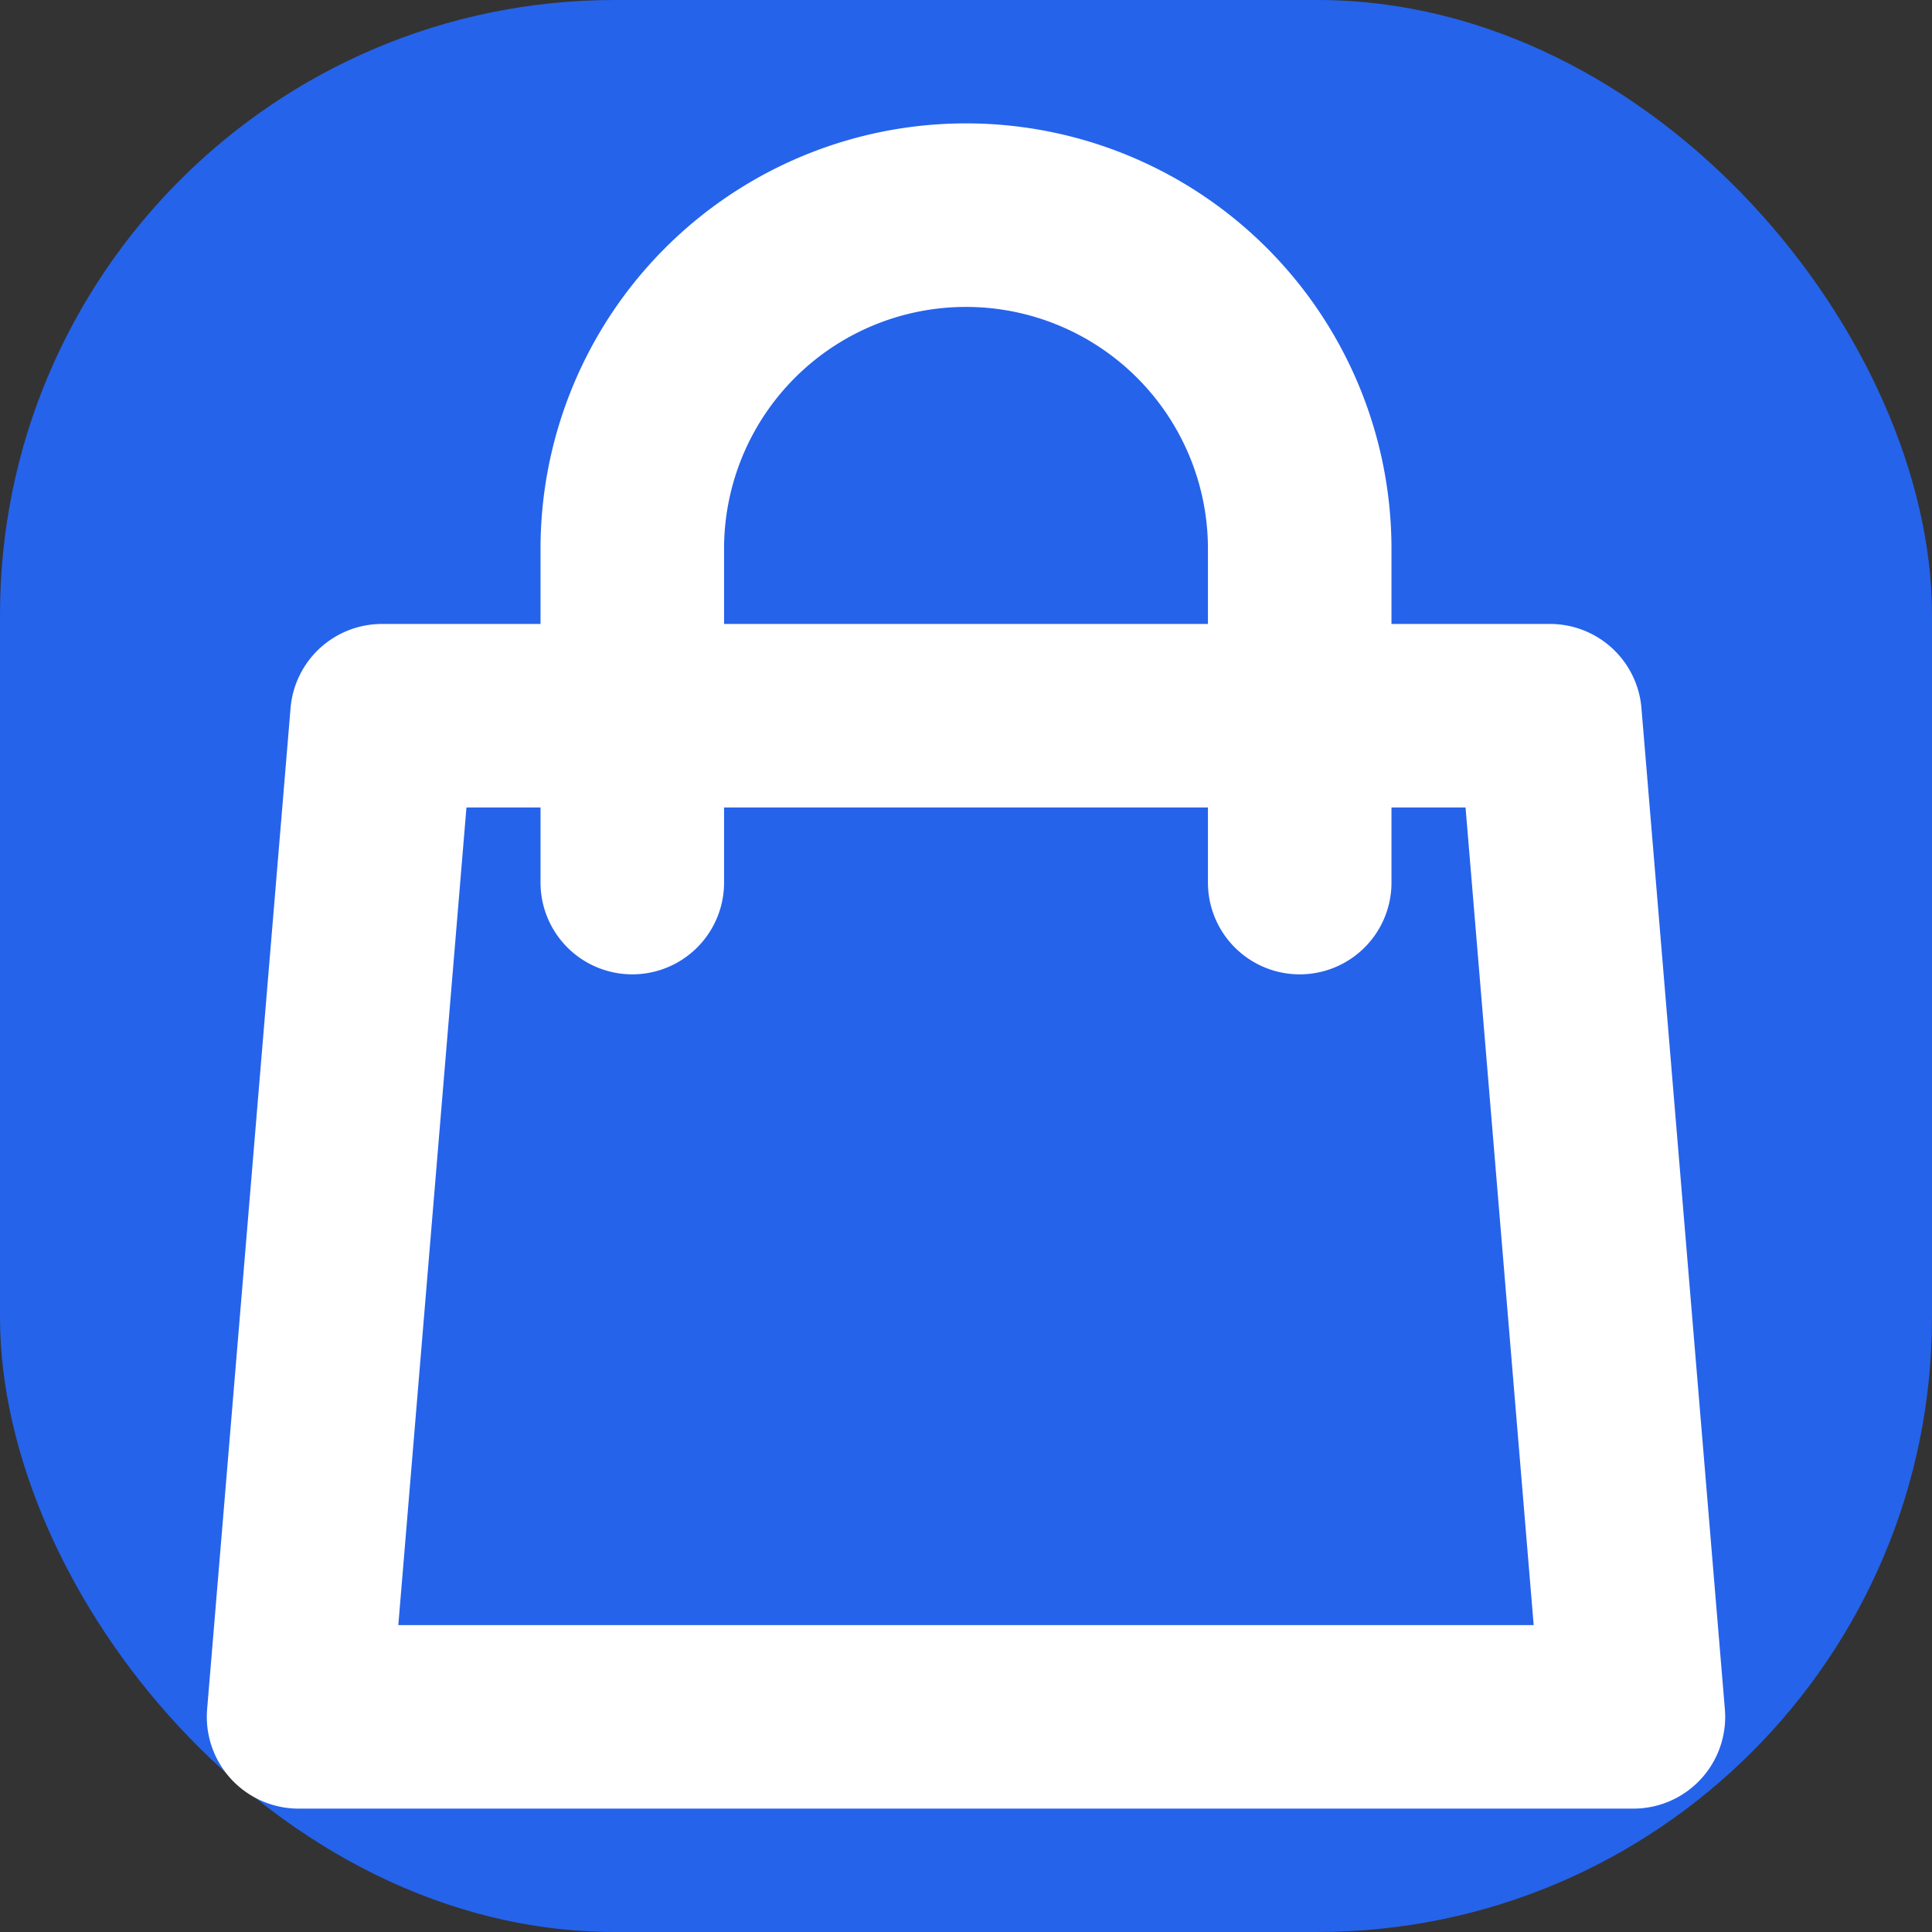 <svg xmlns="http://www.w3.org/2000/svg" viewBox="10 10 44 44">
  <rect x="10" y="10" width="44" height="44" fill="#333333" stroke="none"/>
  <!-- Фон, как на иконке входа, но почти без отступов, чтобы favicon была крупнее -->
  <rect x="10" y="10" width="44" height="44" rx="14" fill="#2563eb"/>
  <!-- Иконка сумки (shopping-bag), та же, что в Icon.js, увеличена и центрирована -->
  <g transform="translate(32 32) scale(1.9) translate(-12 -12)">
    <path
      d="M16 11V7a4 4 0 00-8 0v4M5 9h14l1 12H4L5 9z"
      fill="none"
      stroke="#ffffff"
      stroke-width="2.2"
      stroke-linecap="round"
      stroke-linejoin="round"
    />
  </g>
</svg>
